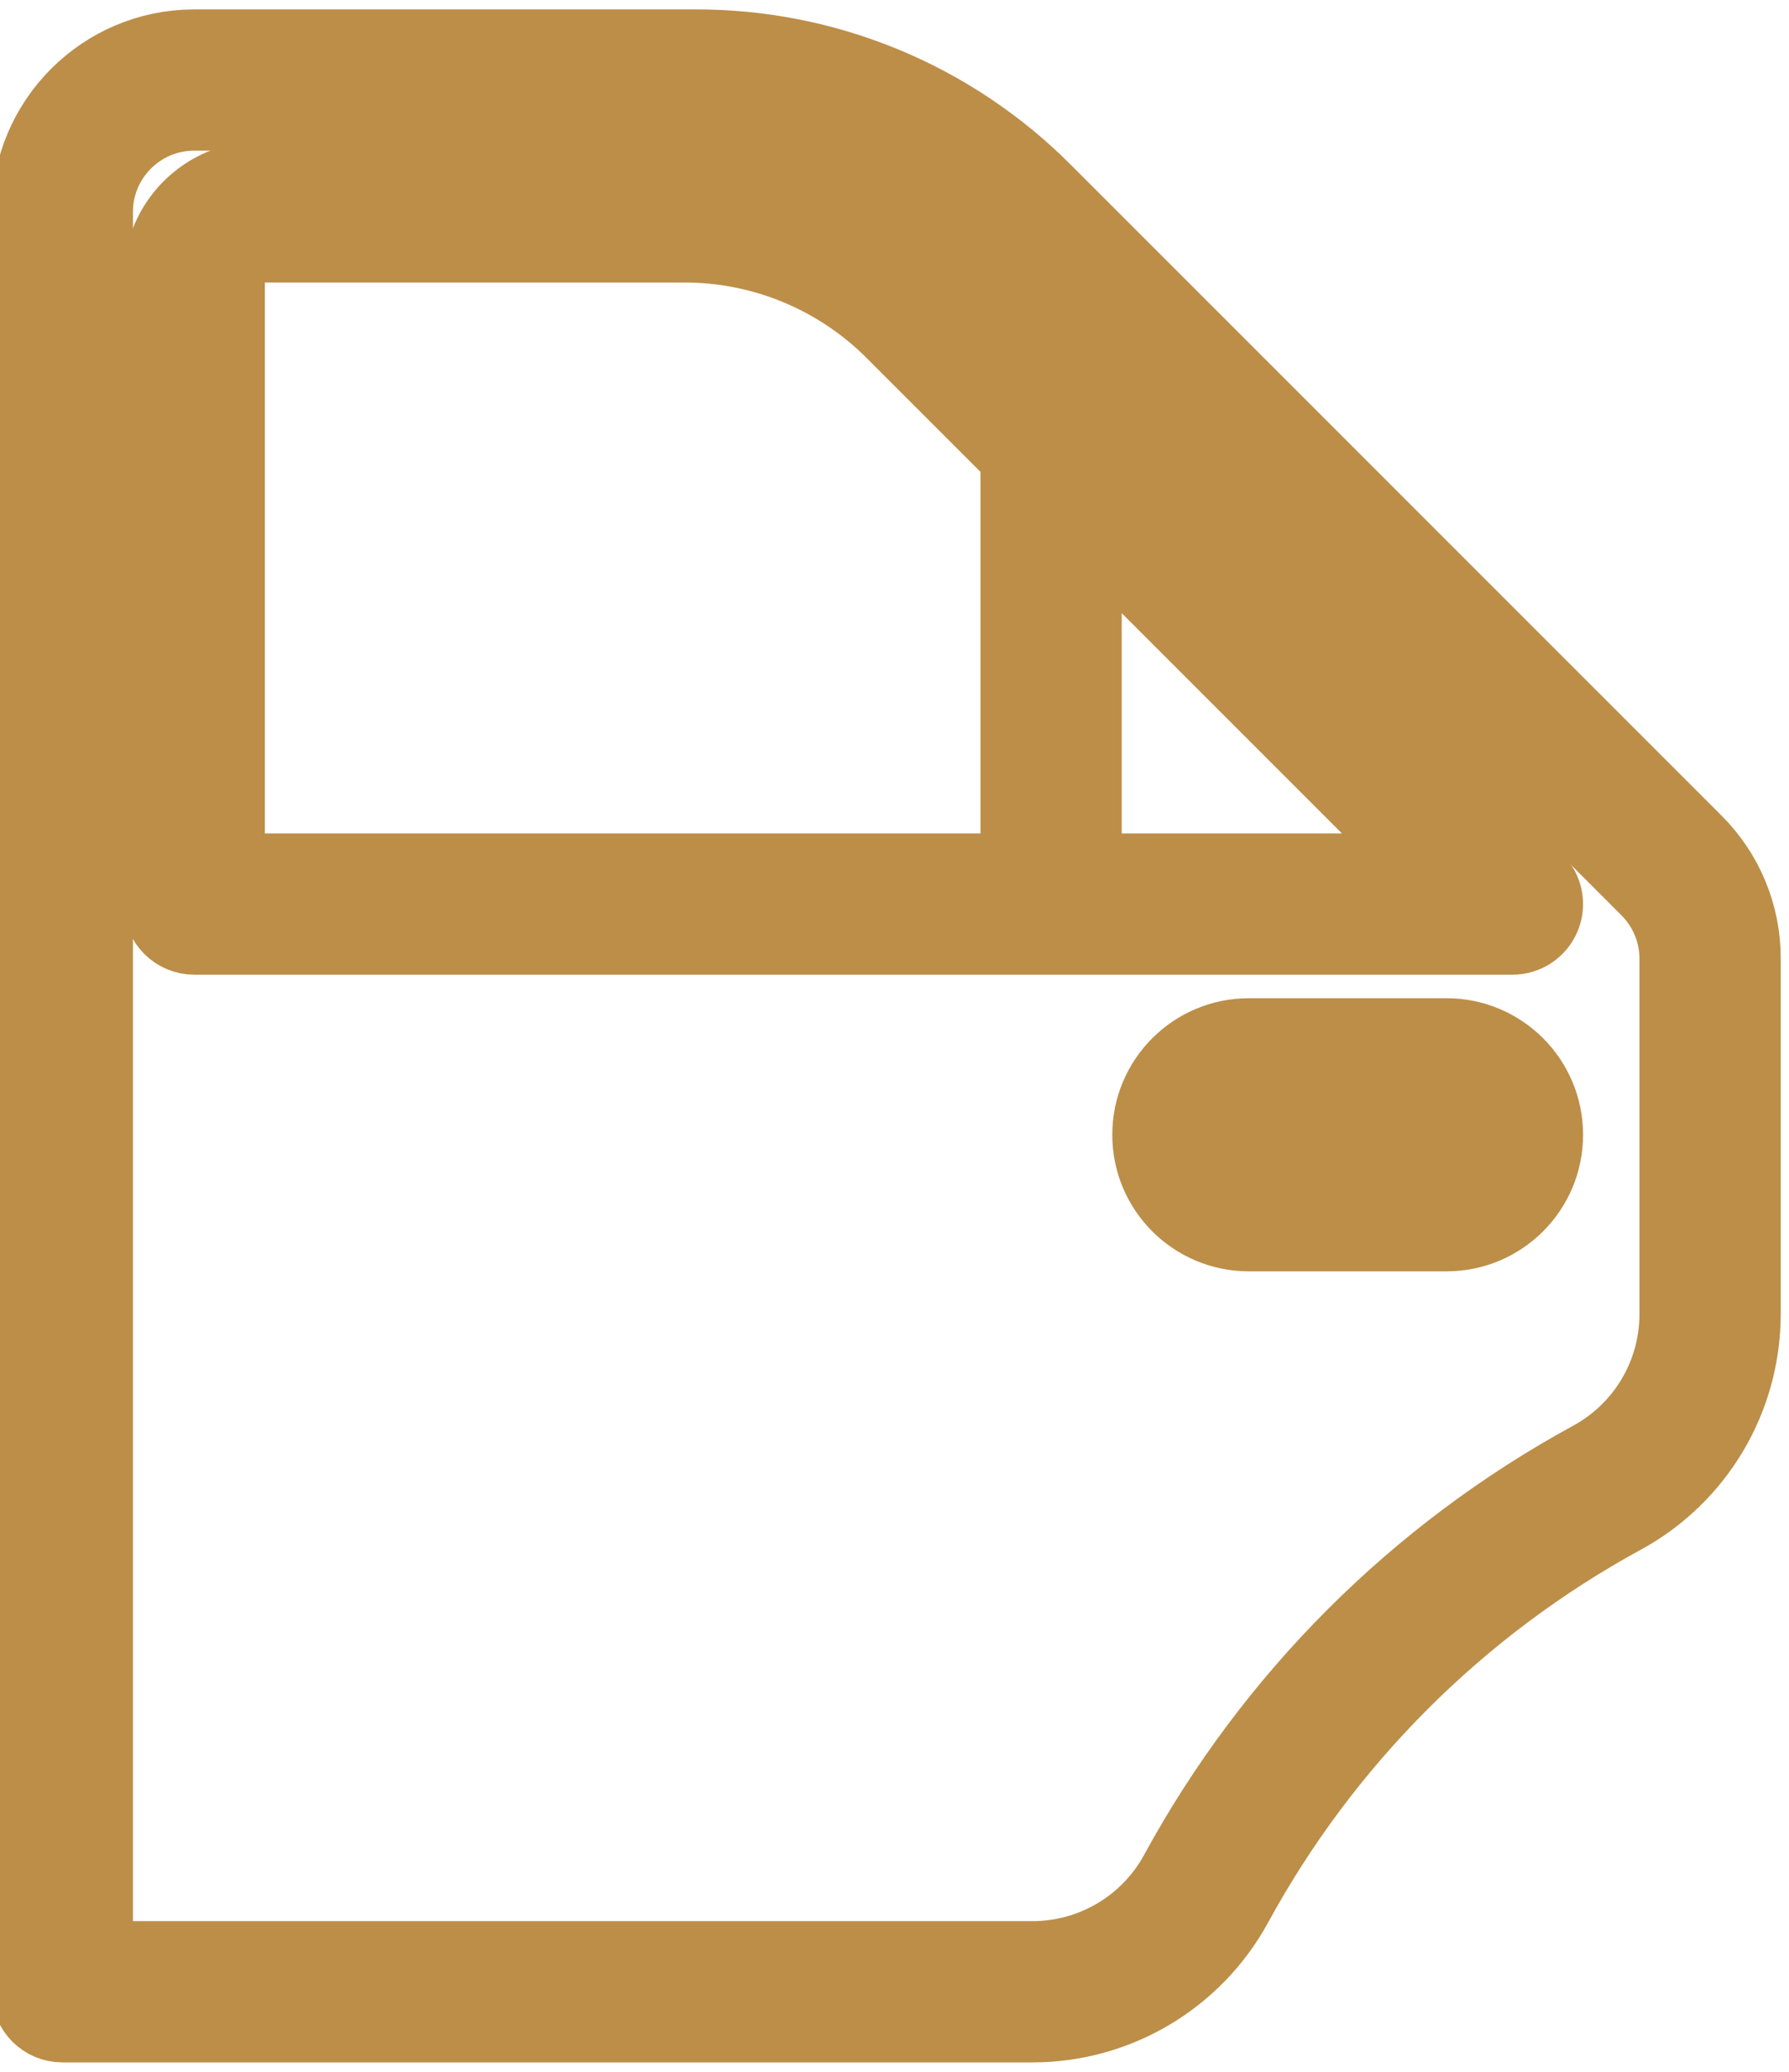 <svg width="19" height="22" viewBox="0 0 19 22" fill="none" xmlns="http://www.w3.org/2000/svg">
<g id="Page-1">
<g id="01_Detail">
<g id="tour-detail">
<g id="room-service">
<g id="1">
<g id="car">
<path id="Shape" d="M18 8.943L11.095 2.038C10.113 1.05 8.776 0.496 7.383 0.5H2.062C1.097 0.501 0.314 1.284 0.312 2.25V21.15C0.312 21.343 0.469 21.5 0.662 21.5H10.966C11.862 21.5 12.687 21.01 13.117 20.223C14.065 18.483 15.495 17.052 17.236 16.104C18.023 15.675 18.512 14.85 18.512 13.953V10.18C18.514 9.716 18.329 9.27 18 8.943ZM17.812 13.953C17.812 14.594 17.463 15.183 16.9 15.49C15.042 16.502 13.515 18.029 12.502 19.888C12.196 20.45 11.606 20.8 10.966 20.8H1.012V2.25C1.012 1.67 1.483 1.2 2.062 1.2H7.383C8.59 1.197 9.749 1.677 10.6 2.533L17.505 9.438C17.701 9.635 17.812 9.902 17.812 10.18V13.953Z" stroke-width="0.8" fill="none" stroke="#BC8E48"/>
<path id="Shape_2" d="M16.31 9.352L9.985 3.028C9.265 2.303 8.285 1.897 7.263 1.9H2.763C2.183 1.9 1.713 2.37 1.713 2.95V9.6C1.713 9.793 1.87 9.95 2.063 9.95H16.063C16.204 9.95 16.332 9.865 16.386 9.734C16.441 9.603 16.41 9.453 16.31 9.352ZM10.813 9.25H2.413V2.95C2.413 2.757 2.57 2.6 2.763 2.6H7.263C8.099 2.598 8.901 2.93 9.491 3.523L10.813 4.845V9.25ZM11.513 9.25V5.545L15.218 9.25H11.513Z" stroke-width="0.8" fill="none" stroke="#BC8E48"/>
<path id="Shape_3" d="M15.363 11H13.263C12.683 11 12.213 11.47 12.213 12.05C12.213 12.63 12.683 13.1 13.263 13.1H15.363C15.943 13.1 16.413 12.63 16.413 12.05C16.413 11.47 15.943 11 15.363 11ZM15.363 12.4H13.263C13.07 12.4 12.913 12.243 12.913 12.05C12.913 11.857 13.07 11.7 13.263 11.7H15.363C15.556 11.7 15.713 11.857 15.713 12.05C15.713 12.243 15.556 12.4 15.363 12.4Z" stroke-width="0.8" fill="none" stroke="#BC8E48"/>
</g>
</g>
</g>
</g>
</g>
</g>
</svg>
